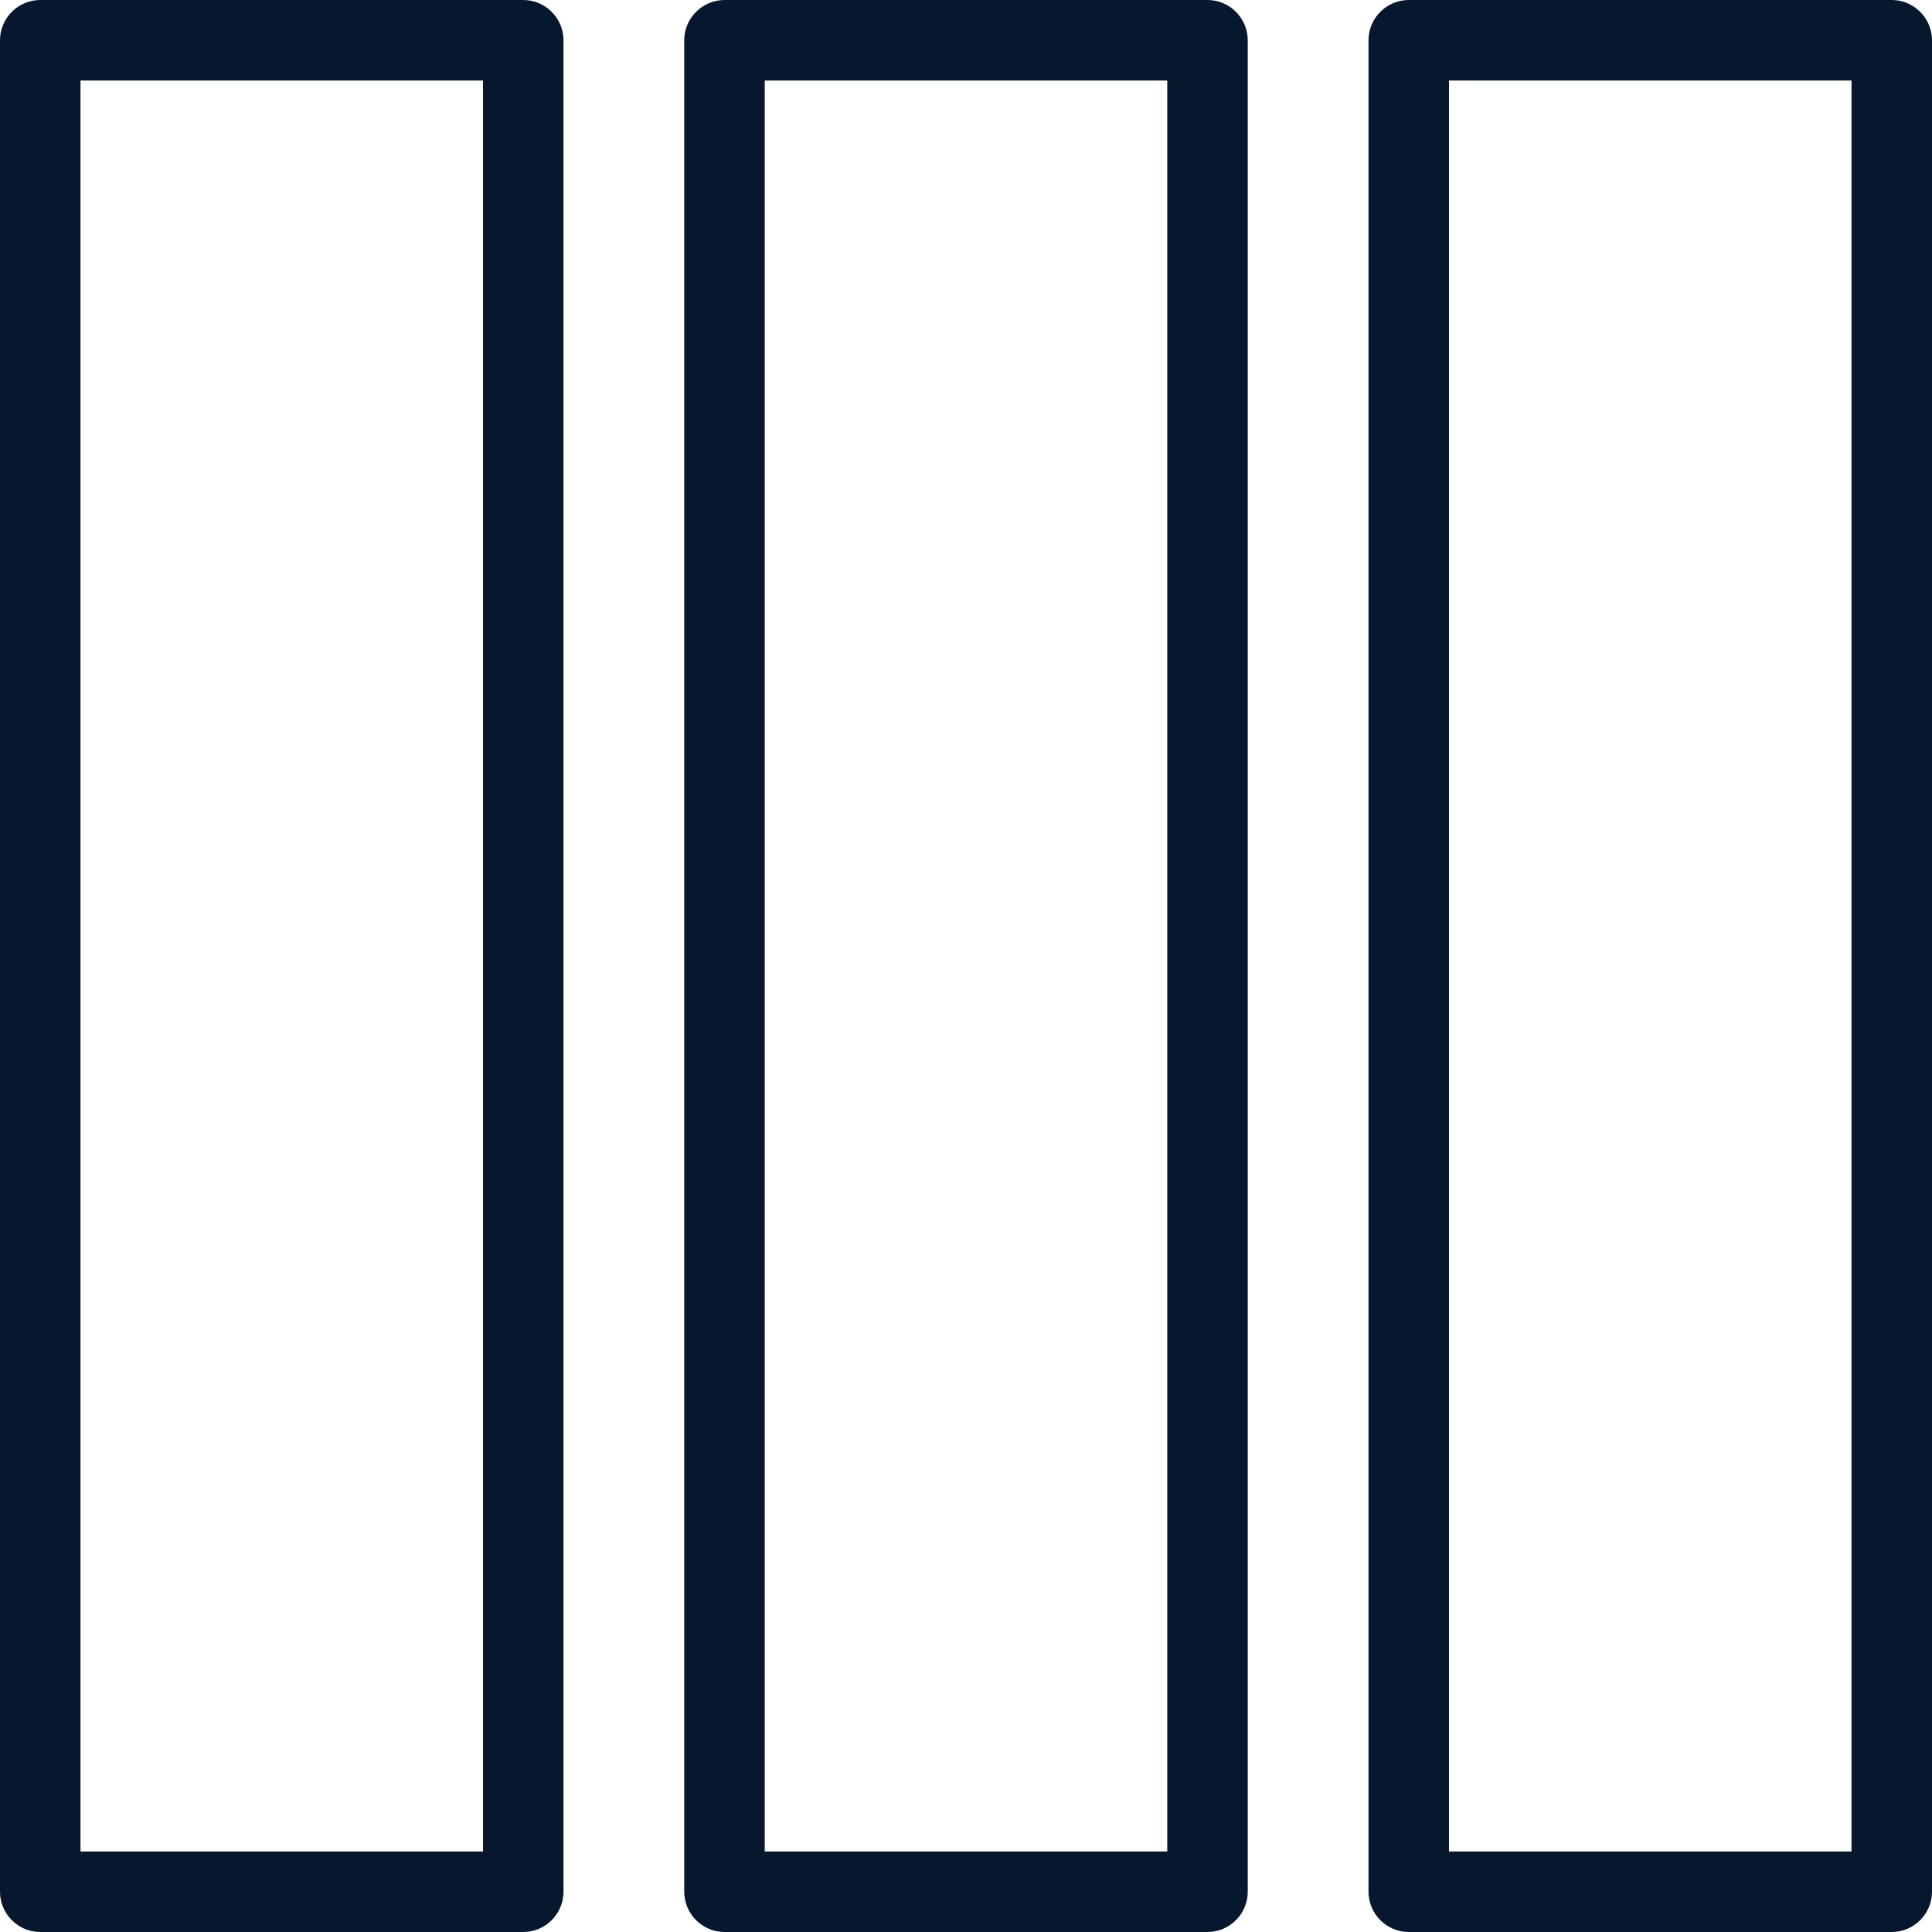 <?xml version="1.0" encoding="utf-8"?>
<!-- Generator: Adobe Illustrator 24.0.1, SVG Export Plug-In . SVG Version: 6.00 Build 0)  -->
<svg version="1.1" id="Layer_1" xmlns="http://www.w3.org/2000/svg" xmlns:xlink="http://www.w3.org/1999/xlink" x="0px" y="0px"
	 viewBox="0 0 480 480" style="enable-background:new 0 0 480 480;" xml:space="preserve">
<style type="text/css">
	.st0{fill:#06172E;}
</style>
<g>
	<g>
		<path class="st0" d="M130,0H10C4.5,0,0,4.5,0,10v460c0,5.5,4.5,10,10,10h120c5.5,0,10-4.5,10-10V10C140,4.5,135.5,0,130,0z
			 M120,460H20V20h100V460z"/>
		<path class="st0" d="M300,0H180c-5.5,0-10,4.5-10,10v460c0,5.5,4.5,10,10,10h120c5.5,0,10-4.5,10-10V10C310,4.5,305.5,0,300,0z
			 M290,460H190V20h100V460z"/>
		<path class="st0" d="M470,0H350c-5.5,0-10,4.5-10,10v460c0,5.5,4.5,10,10,10h120c5.5,0,10-4.5,10-10V10C480,4.5,475.5,0,470,0z
			 M460,460H360V20h100V460z"/>
	</g>
</g>
</svg>
